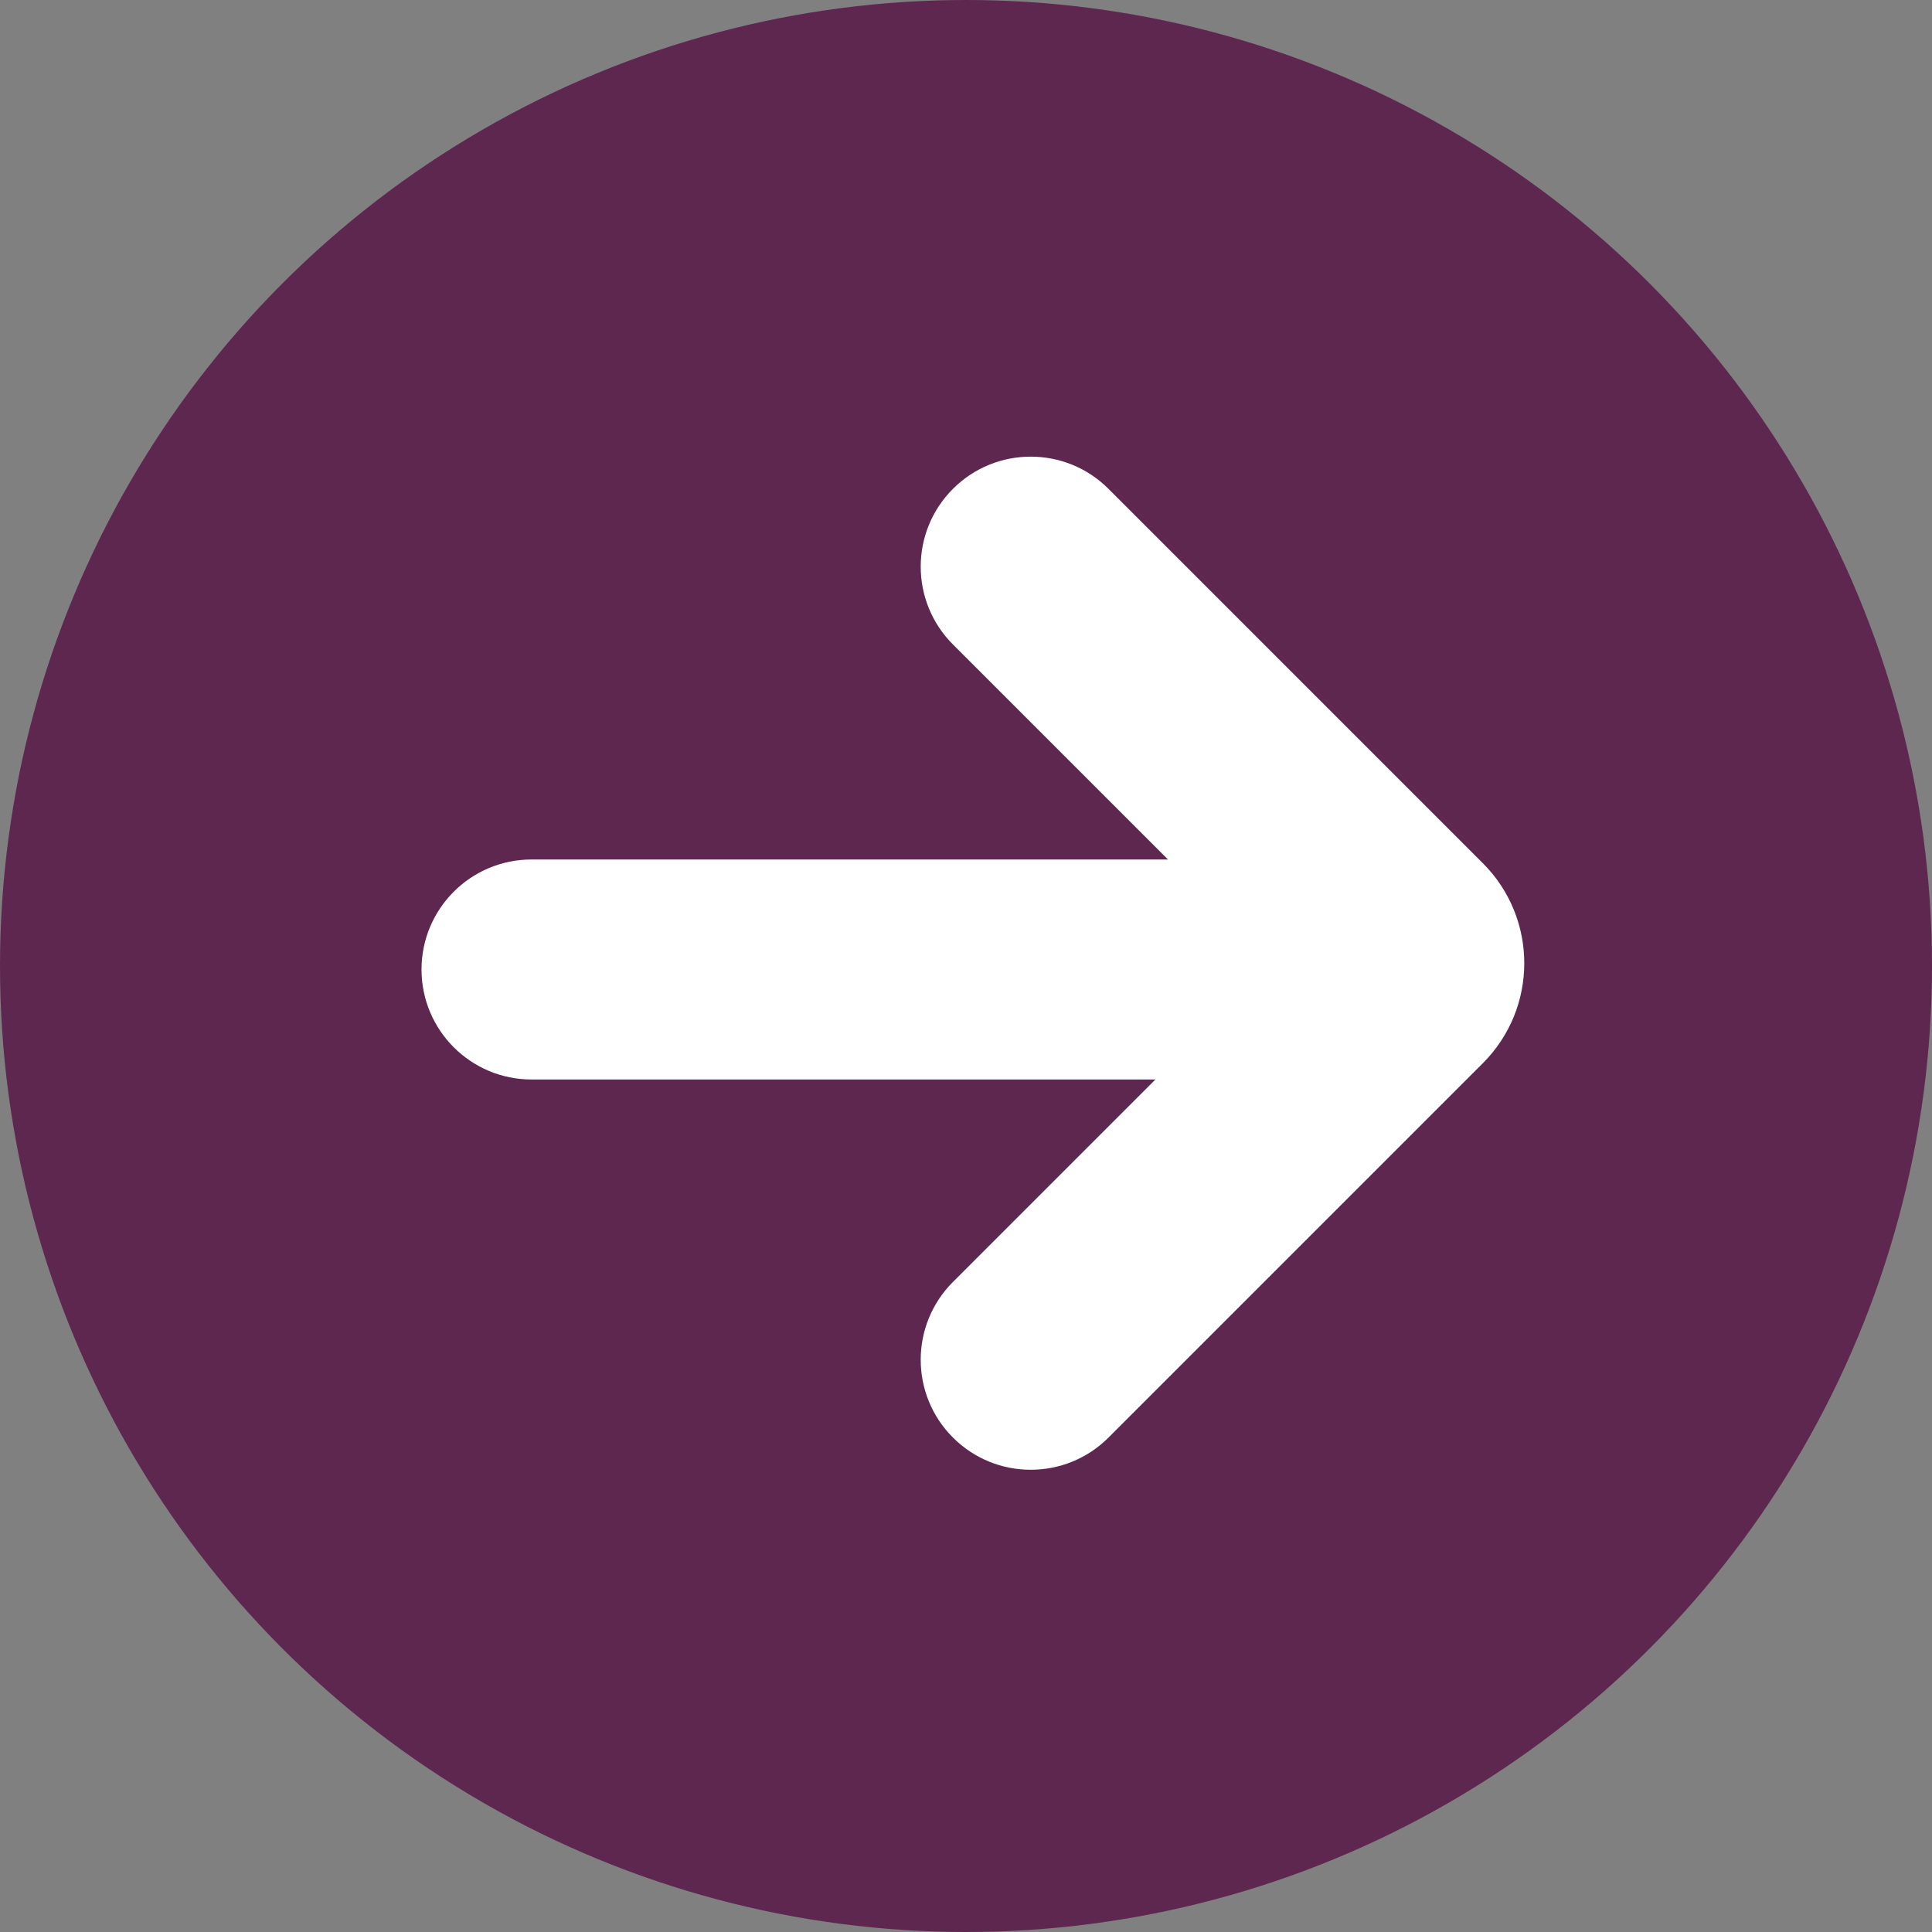 <svg width="55" height="55" viewBox="0 0 55 55" fill="none" xmlns="http://www.w3.org/2000/svg">
<rect x="0" y="0" width="55" height="55" fill="#808080" stroke="none"/>
<circle cx="27.5" cy="27.5" r="27.5" fill="#5E2750"/>
<path fill-rule="evenodd" clip-rule="evenodd" d="M31.557 13.917C30.334 12.694 28.351 12.694 27.128 13.917C25.905 15.14 25.905 17.123 27.128 18.346L33.25 24.468H15.132C13.402 24.468 12 25.87 12 27.599C12 29.329 13.402 30.731 15.132 30.731H32.892L27.128 36.495C25.905 37.718 25.905 39.701 27.128 40.924C28.351 42.147 30.334 42.147 31.557 40.924L42.213 30.268C43.786 28.695 43.786 26.146 42.213 24.573L31.557 13.917Z" fill="white"/>
</svg>
